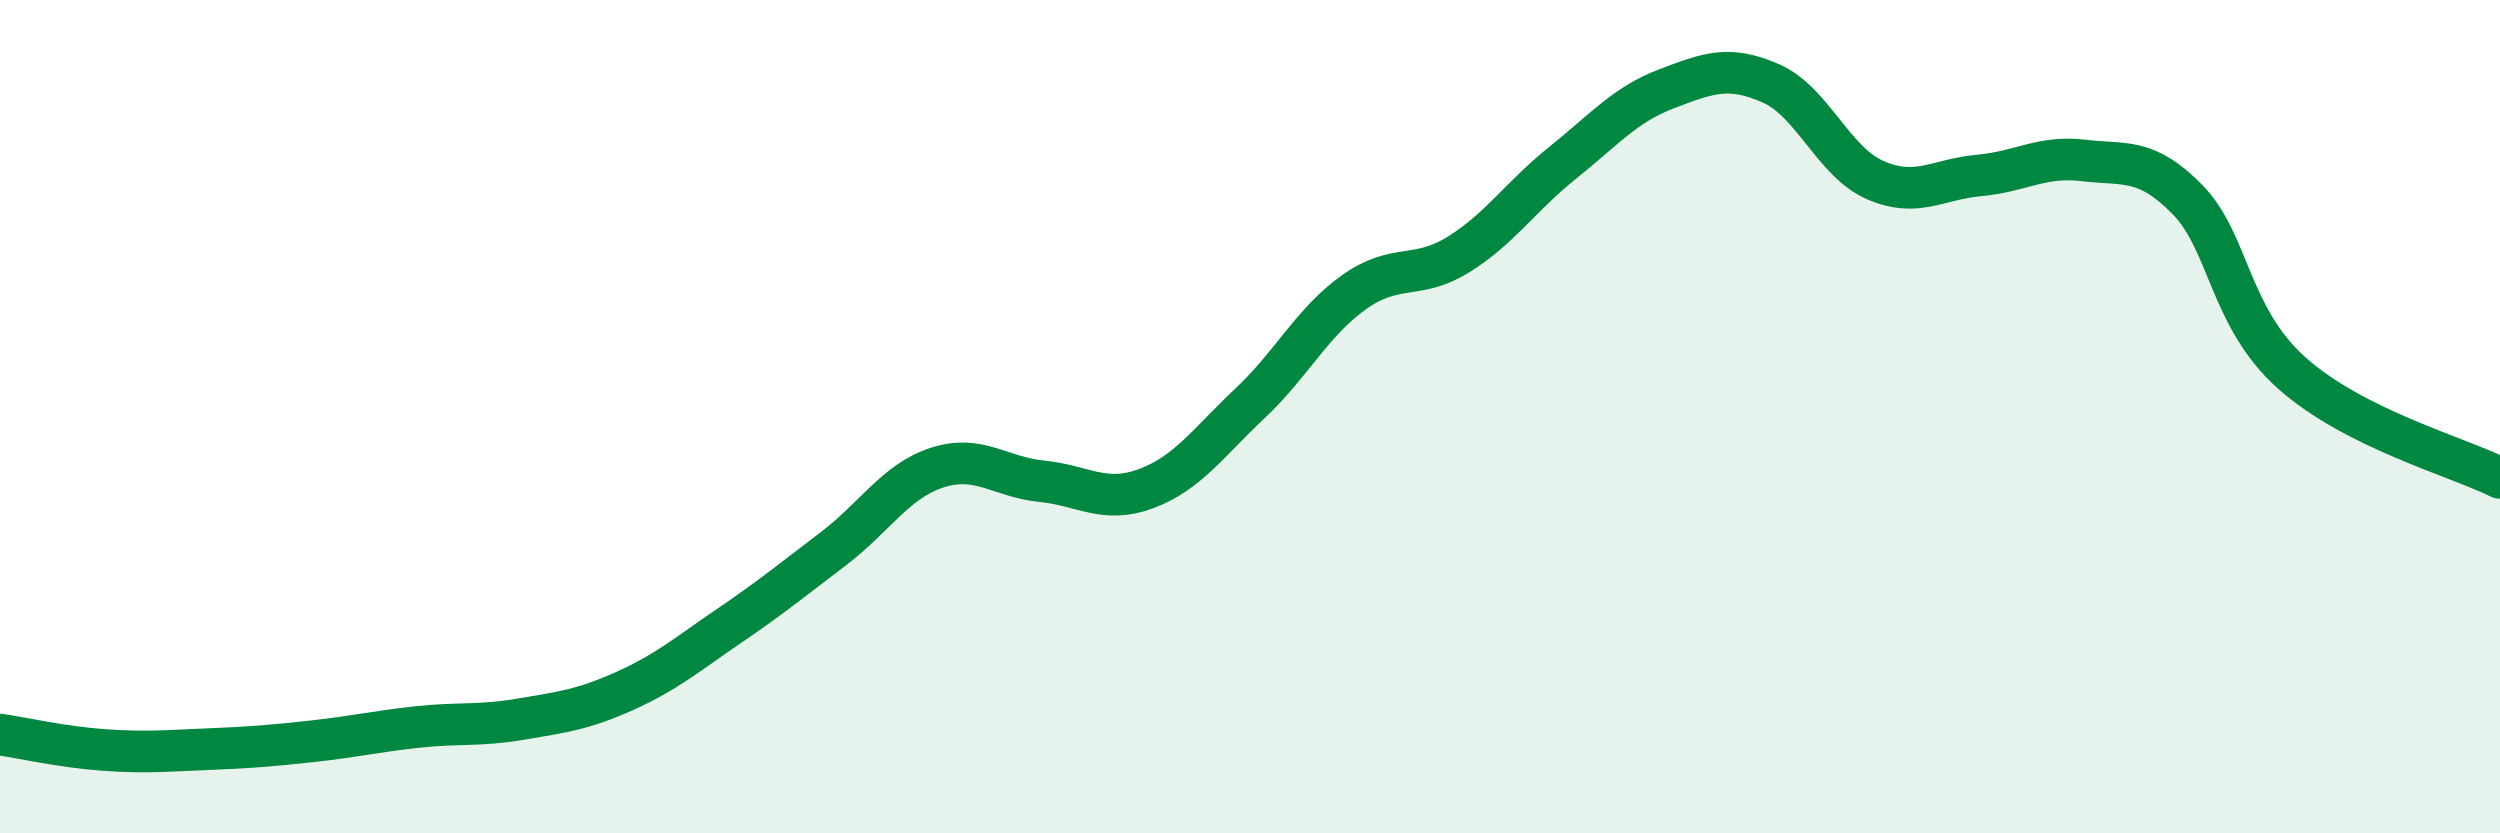 
    <svg width="60" height="20" viewBox="0 0 60 20" xmlns="http://www.w3.org/2000/svg">
      <path
        d="M 0,17.63 C 0.5,17.7 1.5,17.93 2.5,18 C 3.5,18.07 4,18.02 5,17.98 C 6,17.94 6.5,17.9 7.5,17.79 C 8.5,17.68 9,17.56 10,17.45 C 11,17.34 11.5,17.43 12.5,17.26 C 13.5,17.09 14,17.03 15,16.58 C 16,16.13 16.5,15.7 17.5,15.02 C 18.5,14.34 19,13.93 20,13.17 C 21,12.41 21.5,11.54 22.5,11.22 C 23.5,10.9 24,11.45 25,11.55 C 26,11.65 26.5,12.1 27.5,11.73 C 28.5,11.36 29,10.62 30,9.68 C 31,8.74 31.5,7.72 32.5,7.01 C 33.5,6.3 34,6.73 35,6.11 C 36,5.49 36.5,4.71 37.5,3.91 C 38.5,3.11 39,2.51 40,2.13 C 41,1.75 41.5,1.56 42.5,2 C 43.5,2.44 44,3.88 45,4.32 C 46,4.76 46.5,4.3 47.5,4.21 C 48.5,4.12 49,3.73 50,3.85 C 51,3.97 51.5,3.77 52.5,4.79 C 53.5,5.81 53.5,7.61 55,8.95 C 56.5,10.29 59,10.97 60,11.47L60 20L0 20Z"
        fill="#008740"
        opacity="0.1"
        stroke-linecap="round"
        stroke-linejoin="round"
      />
      <path
        d="M 0,17.63 C 0.5,17.7 1.5,17.93 2.5,18 C 3.5,18.07 4,18.02 5,17.98 C 6,17.94 6.5,17.9 7.5,17.79 C 8.5,17.68 9,17.56 10,17.45 C 11,17.34 11.5,17.43 12.5,17.26 C 13.5,17.09 14,17.03 15,16.58 C 16,16.13 16.5,15.7 17.5,15.02 C 18.5,14.34 19,13.93 20,13.17 C 21,12.41 21.5,11.54 22.5,11.22 C 23.5,10.9 24,11.45 25,11.55 C 26,11.65 26.5,12.1 27.5,11.73 C 28.5,11.36 29,10.62 30,9.68 C 31,8.74 31.5,7.72 32.5,7.01 C 33.5,6.3 34,6.73 35,6.11 C 36,5.49 36.5,4.71 37.5,3.91 C 38.5,3.11 39,2.51 40,2.13 C 41,1.75 41.5,1.56 42.5,2 C 43.5,2.44 44,3.88 45,4.32 C 46,4.76 46.5,4.3 47.5,4.21 C 48.5,4.12 49,3.73 50,3.85 C 51,3.97 51.5,3.77 52.5,4.79 C 53.5,5.81 53.5,7.61 55,8.95 C 56.5,10.29 59,10.97 60,11.47"
        stroke="#008740"
        stroke-width="1"
        fill="none"
        stroke-linecap="round"
        stroke-linejoin="round"
      />
    </svg>
  
